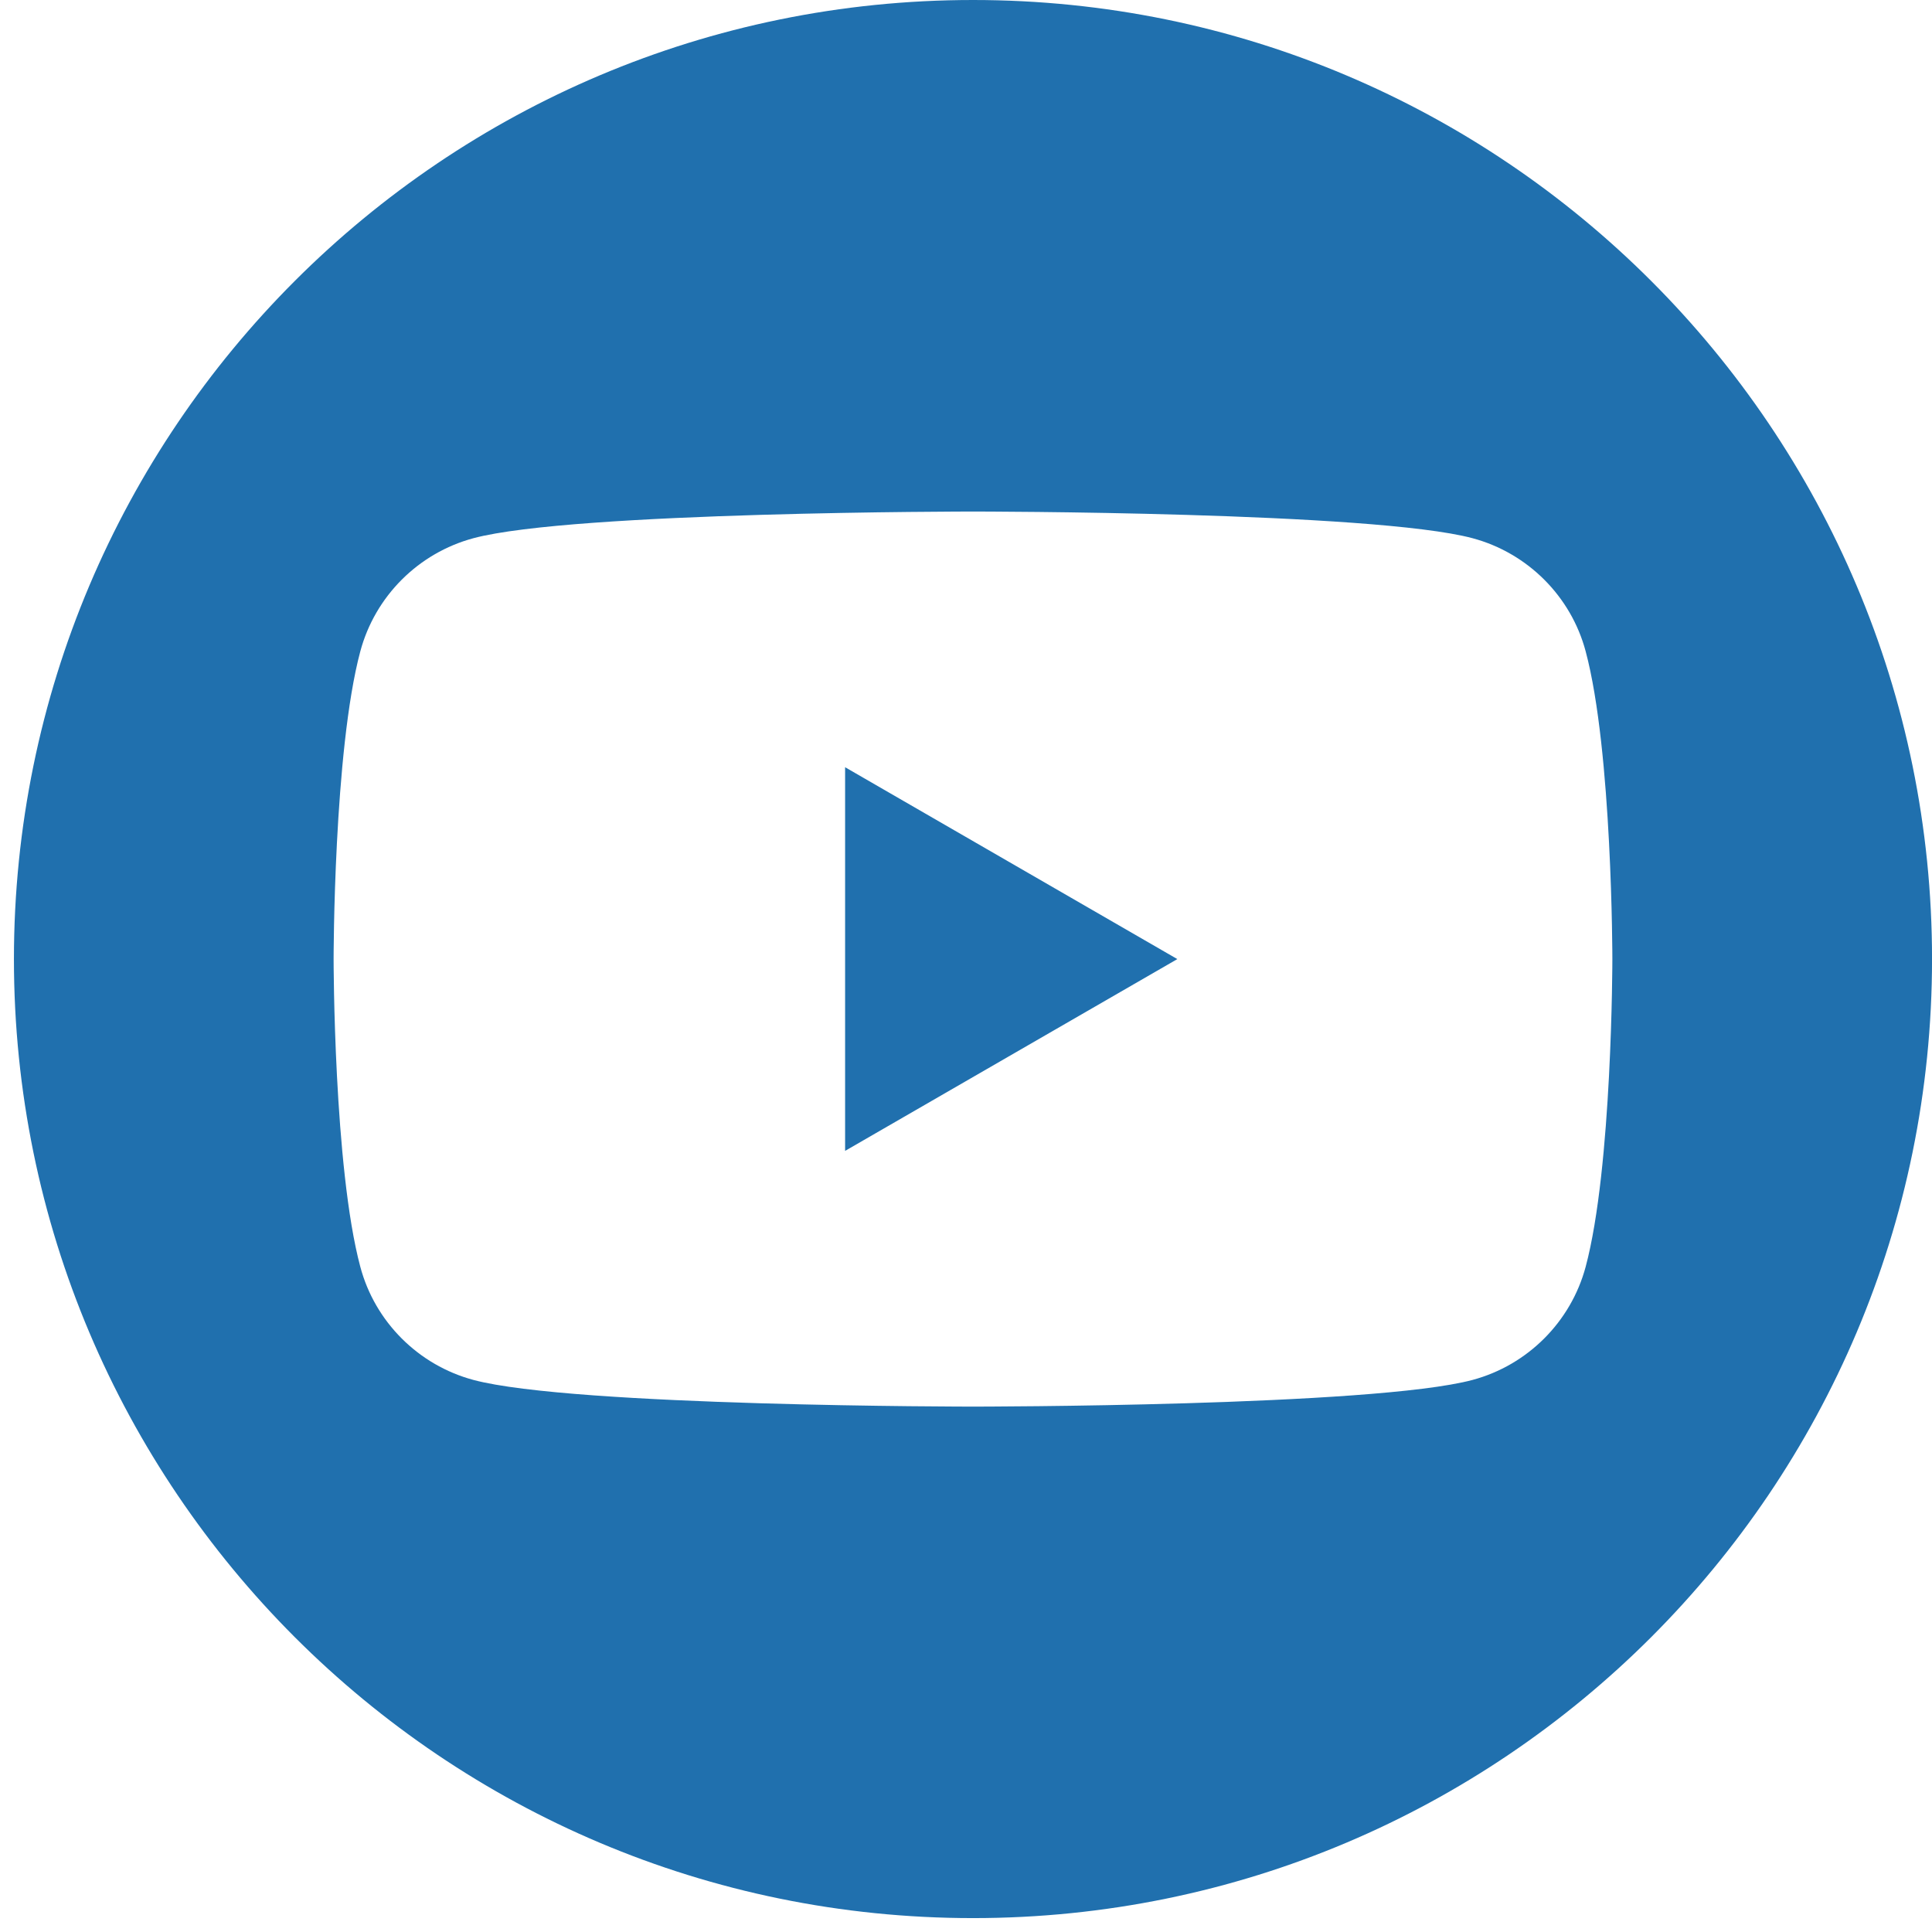 <svg width="52" height="52" viewBox="0 0 52 52" fill="none" xmlns="http://www.w3.org/2000/svg">
<path d="M26.189 0C40.444 0 52.001 11.557 52.001 25.814C52.001 40.069 40.444 51.626 26.189 51.626C11.932 51.626 0.375 40.069 0.375 25.814C0.375 11.557 11.932 0 26.189 0ZM26.189 13.768C26.189 13.768 15.427 13.767 12.742 14.486C11.262 14.884 10.096 16.047 9.698 17.53C8.979 20.215 8.979 25.814 8.979 25.814C8.979 25.85 8.982 31.421 9.698 34.097C10.092 35.576 11.259 36.743 12.742 37.141C15.427 37.86 26.189 37.859 26.189 37.859C26.261 37.859 36.958 37.857 39.634 37.141C41.114 36.743 42.28 35.58 42.678 34.097C43.394 31.421 43.397 25.85 43.397 25.814C43.397 25.814 43.397 20.215 42.678 17.53C42.284 16.05 41.117 14.884 39.634 14.486C36.958 13.77 26.261 13.768 26.189 13.768ZM31.688 25.814L22.746 30.976V20.65L31.688 25.814Z" fill="#2070AE"/>
</svg>
